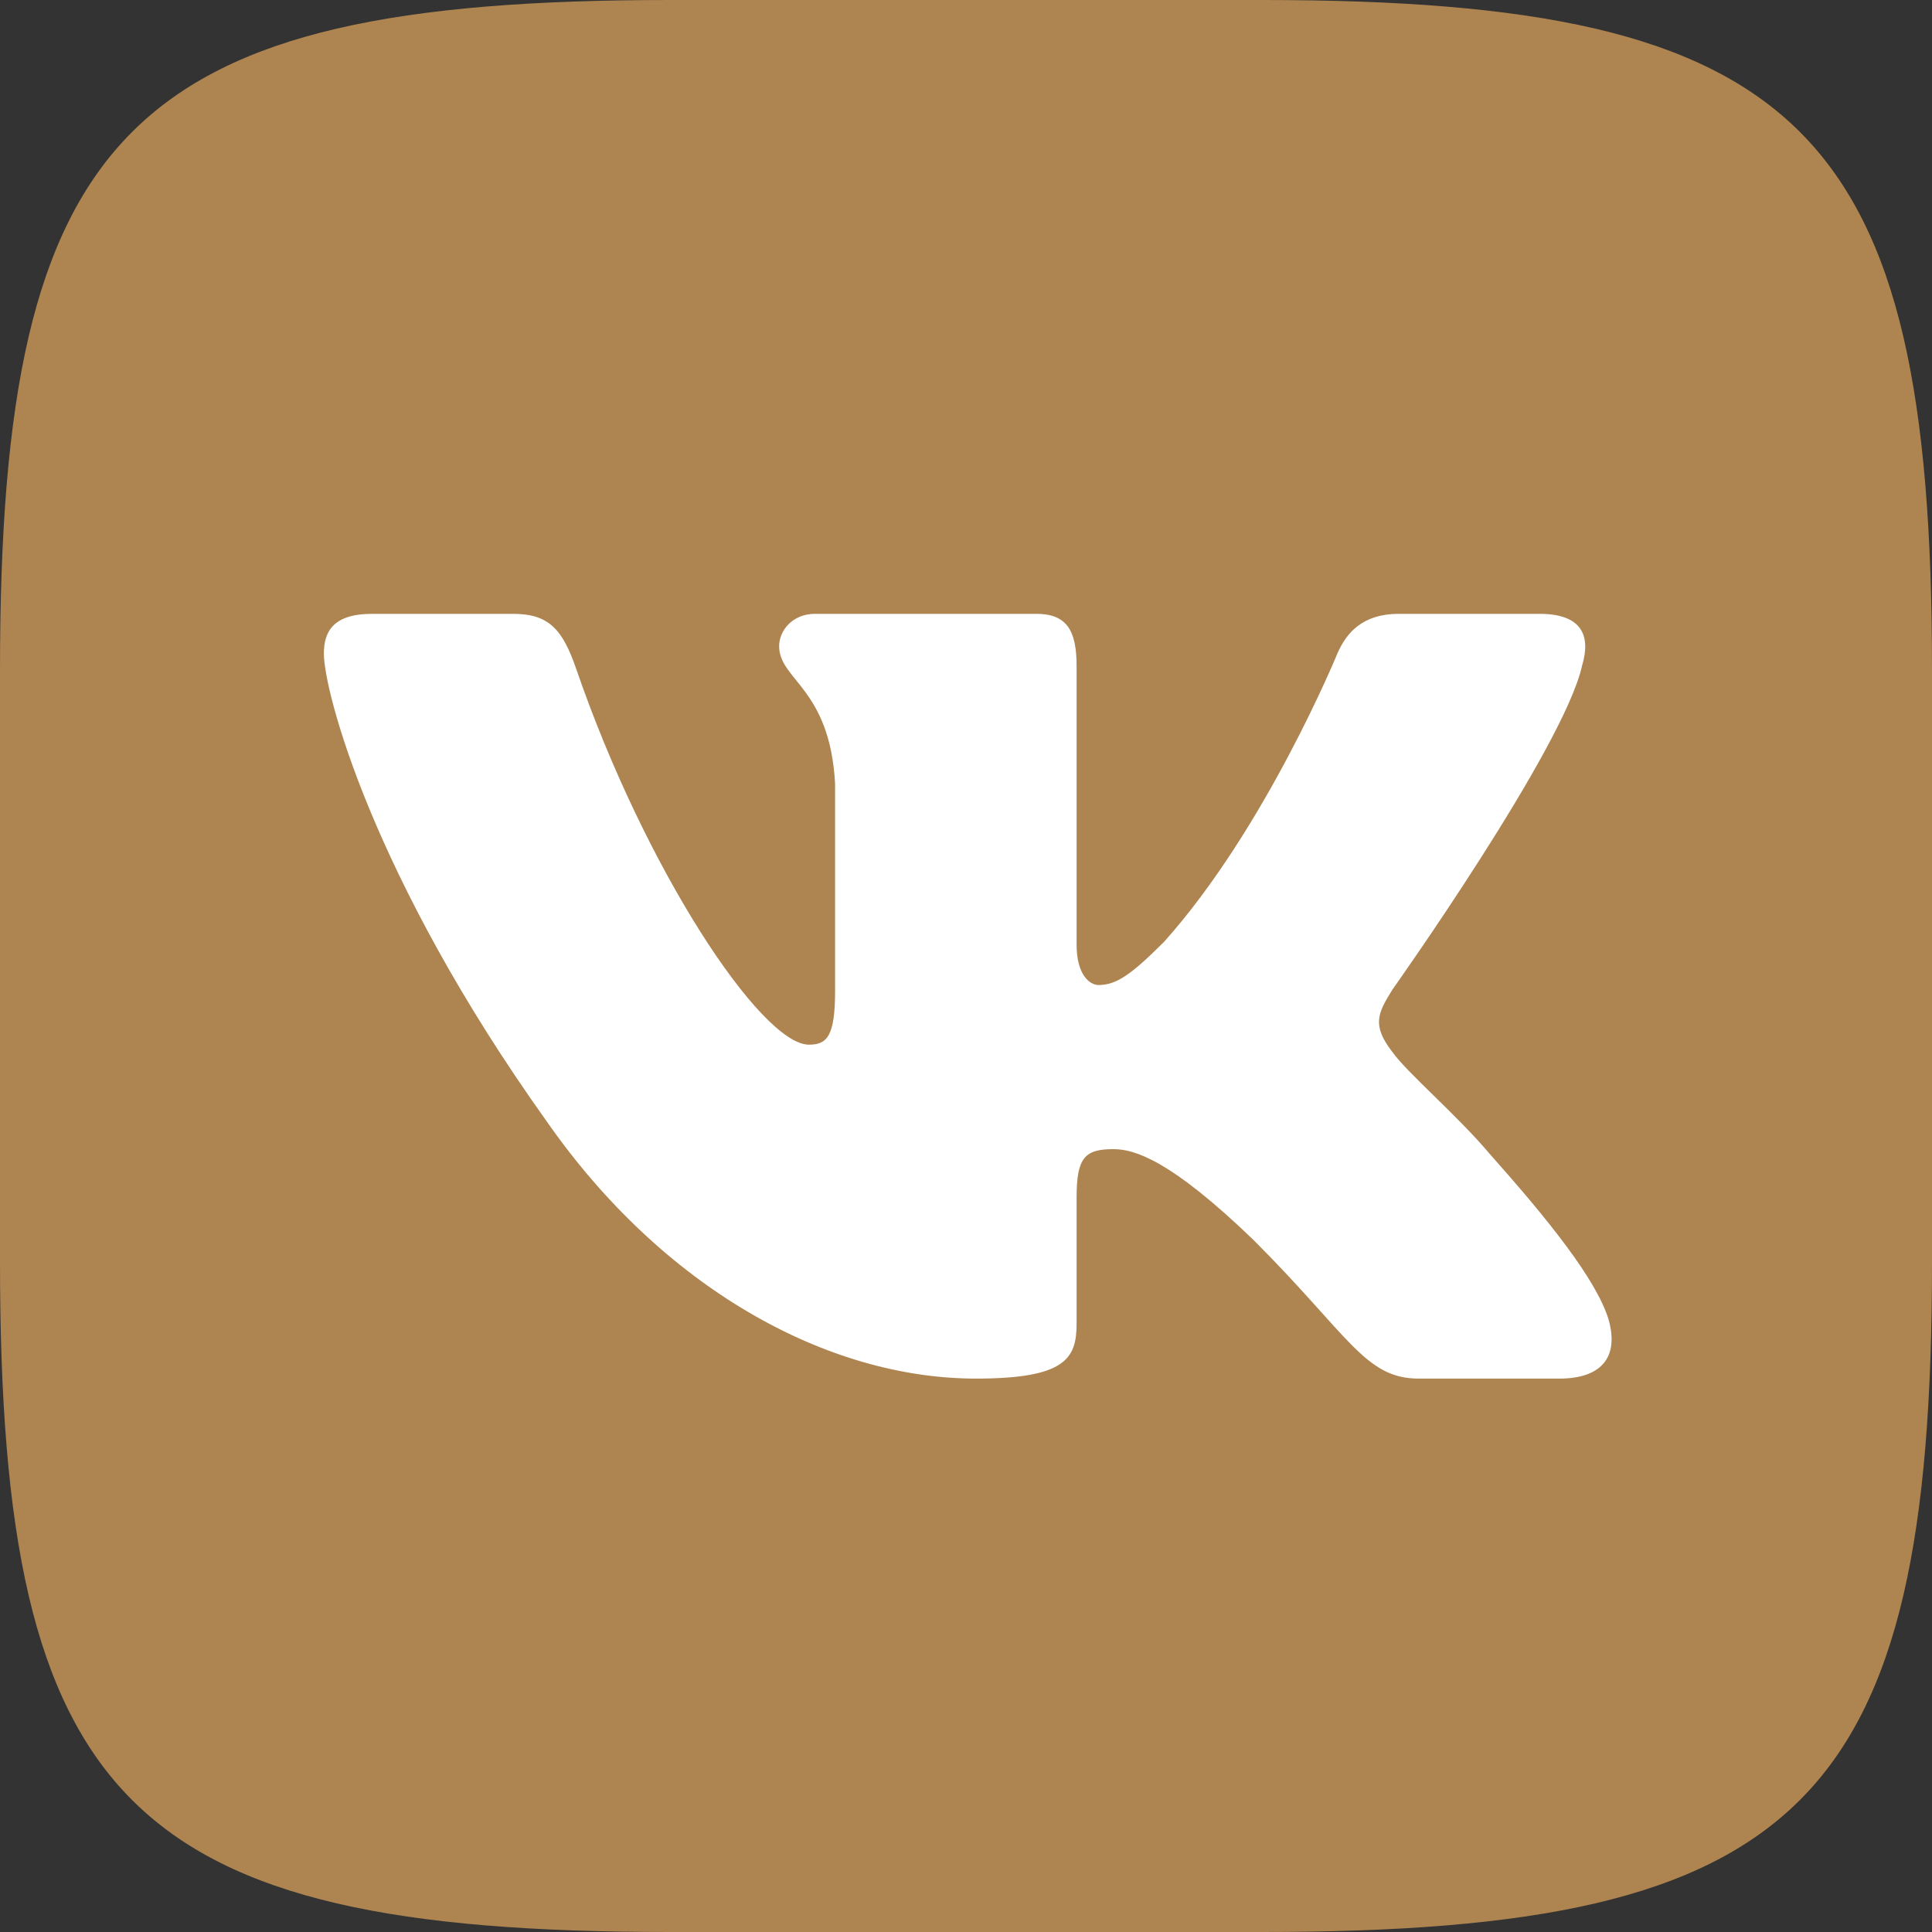 <?xml version="1.0" encoding="UTF-8"?> <svg xmlns="http://www.w3.org/2000/svg" width="25" height="25" viewBox="0 0 25 25" fill="none"><rect x="0" y="0" width="25" height="25" fill="#333333" stroke="none"/> <path fill-rule="evenodd" clip-rule="evenodd" d="M8.667 0H16.333C23.333 0 25 1.667 25 8.667V16.333C25 23.333 23.333 25 16.333 25H8.667C1.667 25 0 23.333 0 16.333V8.667C0 1.667 1.667 0 8.667 0Z" fill="#AE8450"></path> <path fill-rule="evenodd" clip-rule="evenodd" d="M20.472 8.613C20.588 8.227 20.472 7.943 19.921 7.943H18.098C17.634 7.943 17.421 8.188 17.305 8.458C17.305 8.458 16.378 10.718 15.064 12.186C14.639 12.611 14.446 12.746 14.215 12.746C14.099 12.746 13.931 12.611 13.931 12.224V8.613C13.931 8.149 13.796 7.943 13.41 7.943H10.546C10.256 7.943 10.082 8.158 10.082 8.362C10.082 8.801 10.738 8.903 10.806 10.139V12.823C10.806 13.412 10.7 13.518 10.468 13.518C9.85 13.518 8.347 11.249 7.455 8.652C7.28 8.147 7.105 7.943 6.639 7.943H4.816C4.296 7.943 4.191 8.188 4.191 8.458C4.191 8.941 4.809 11.336 7.069 14.503C8.575 16.666 10.698 17.839 12.629 17.839C13.788 17.839 13.931 17.578 13.931 17.13V15.495C13.931 14.974 14.041 14.87 14.408 14.87C14.678 14.87 15.142 15.005 16.223 16.048C17.459 17.284 17.663 17.839 18.358 17.839H20.181C20.702 17.839 20.962 17.578 20.812 17.064C20.648 16.552 20.058 15.809 19.274 14.928C18.85 14.426 18.212 13.885 18.019 13.615C17.749 13.267 17.826 13.113 18.019 12.804C18.019 12.804 20.24 9.675 20.472 8.613Z" fill="white"></path> </svg> 